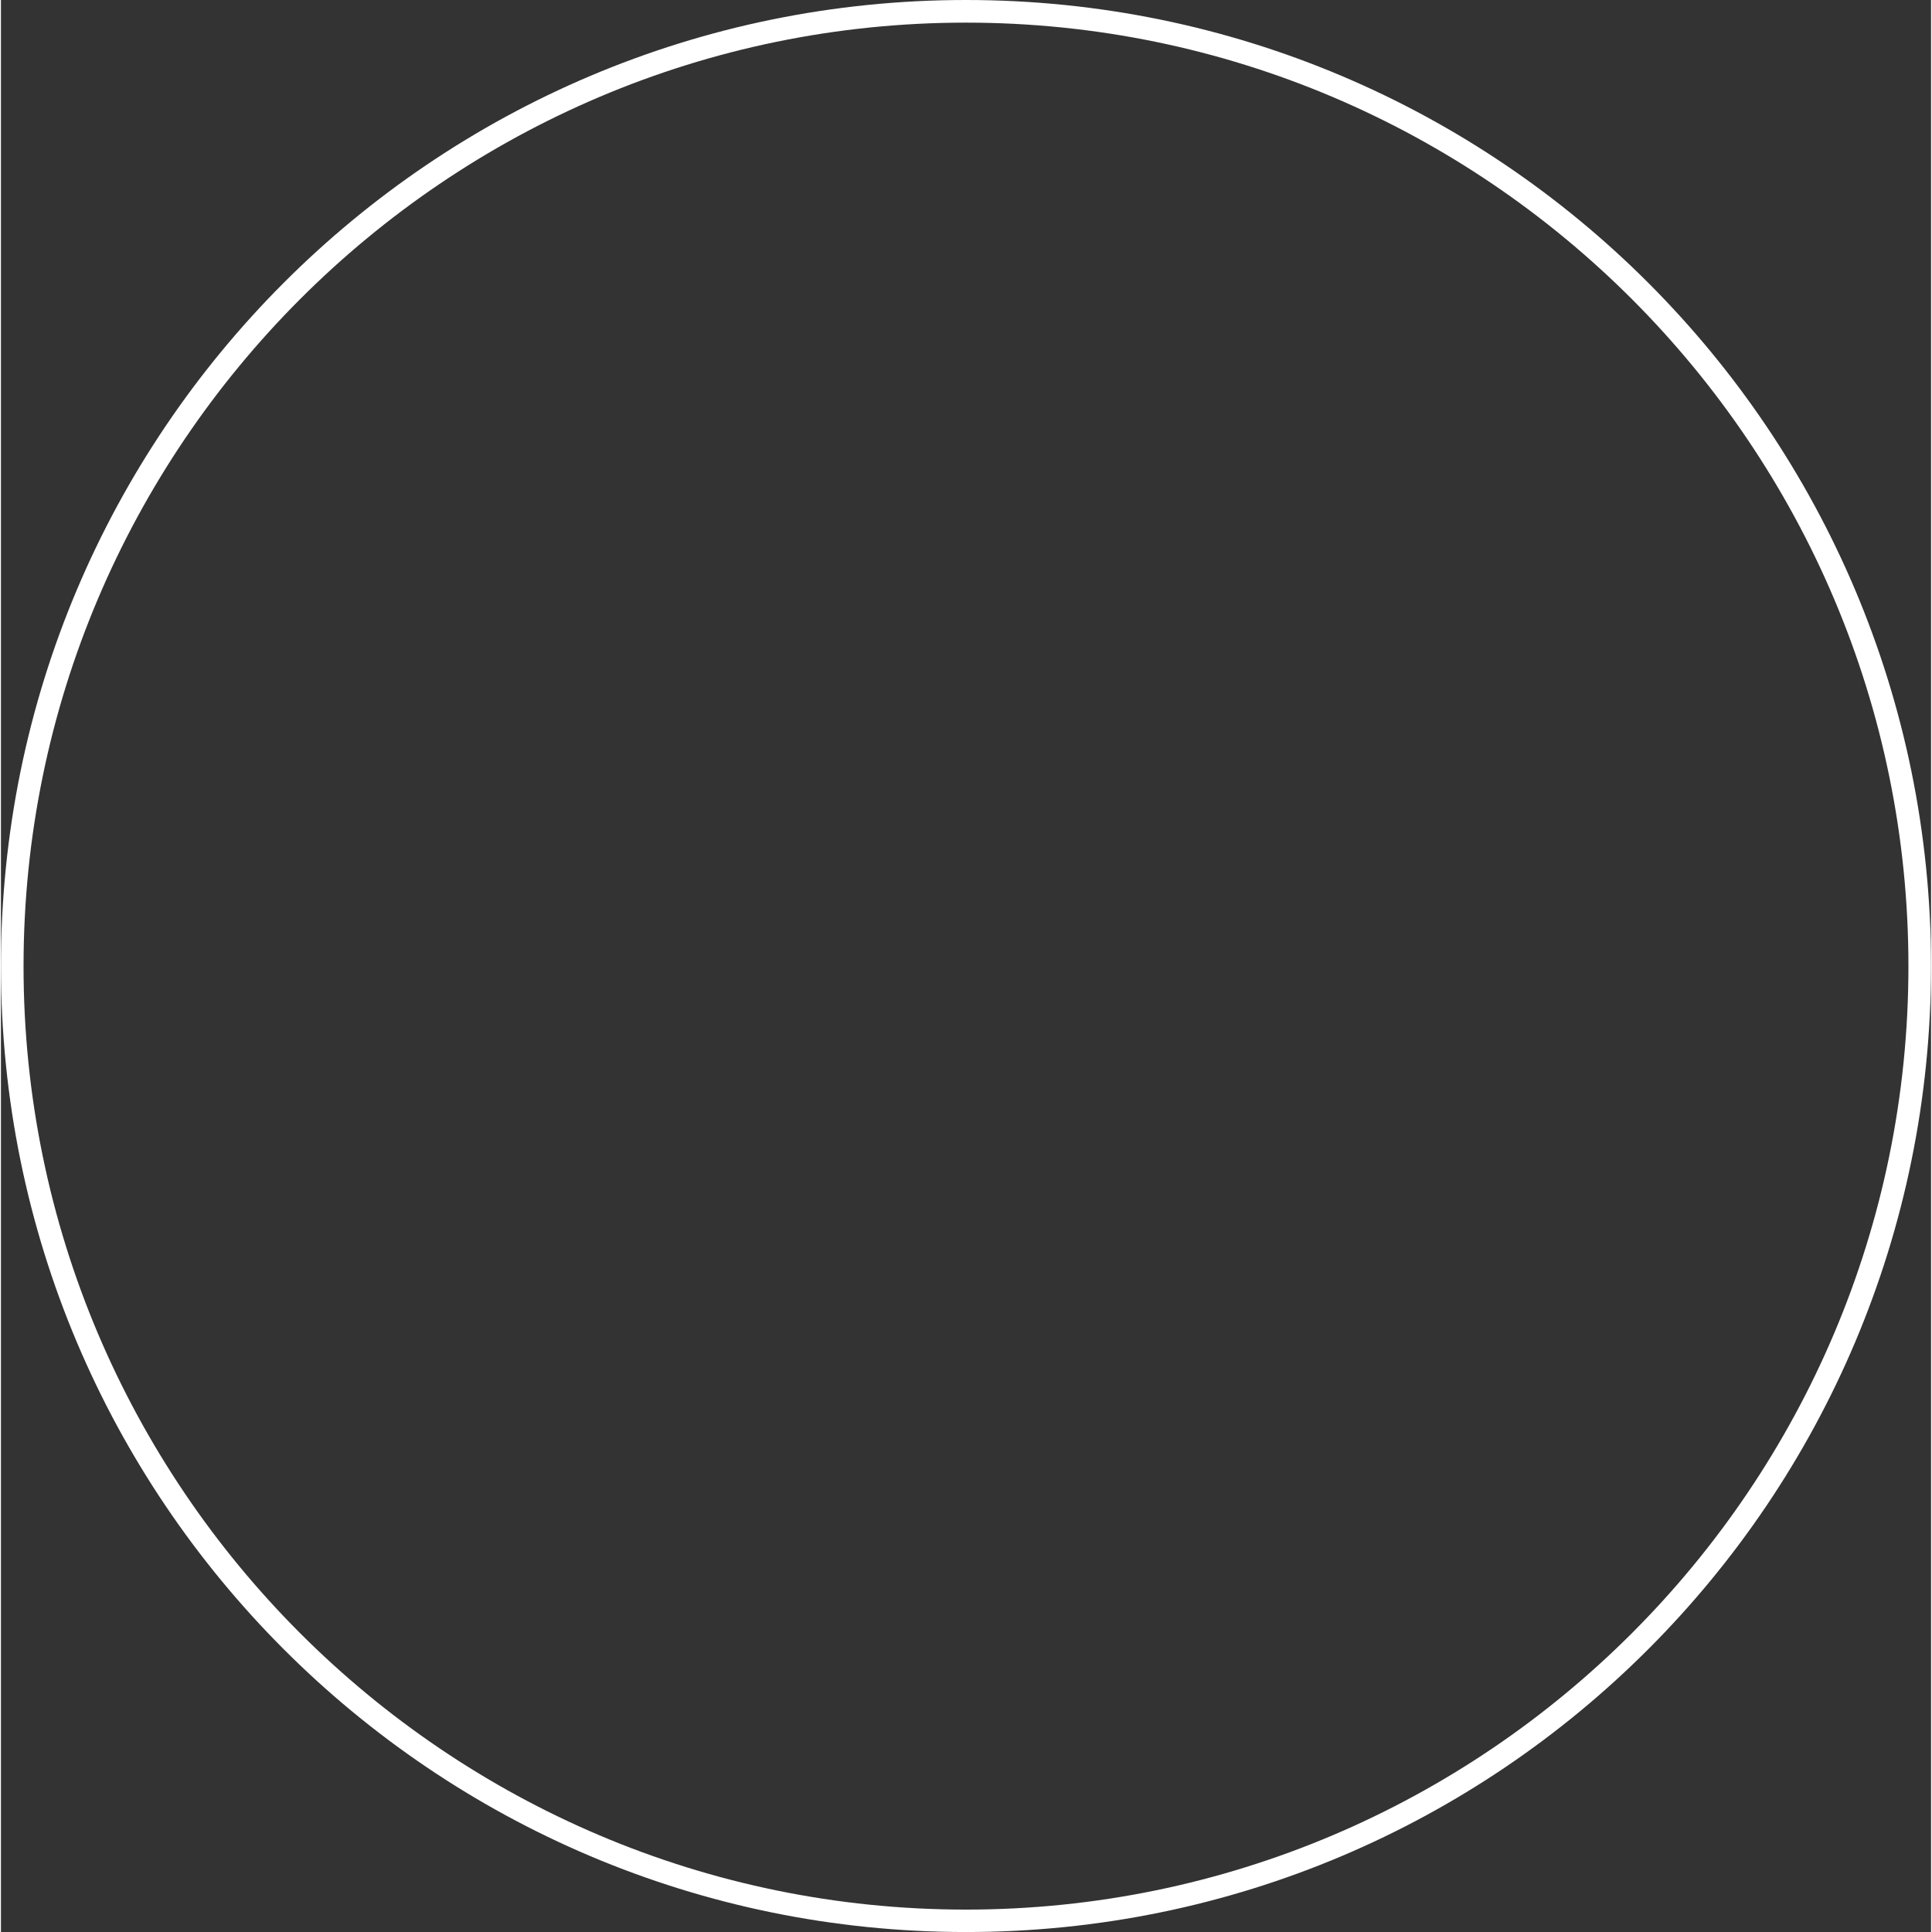 <?xml version="1.0" encoding="UTF-8"?><svg xmlns="http://www.w3.org/2000/svg" xmlns:xlink="http://www.w3.org/1999/xlink" xmlns:svgjs="http://svgjs.dev/svgjs" version="1.1" width="133px" height="133px" viewBox="0 0 133.62 133.75" aria-hidden="true"><rect x="0" y="0" width="133.62" height="133.75" fill="#333333" stroke="none"/><defs><linearGradient class="cerosgradient" data-cerosgradient="true" id="CerosGradient_id88e0a0804" gradientUnits="userSpaceOnUse" x1="50%" y1="100%" x2="50%" y2="0%"><stop offset="0%" stop-color="#d1d1d1"/><stop offset="100%" stop-color="#d1d1d1"/></linearGradient><linearGradient/></defs><g><g transform="matrix(1, 0, 0, 1, 0, 0)"><path d="M66.809,0c-36.905,0 -66.809,29.948 -66.809,66.876c0,36.928 29.904,66.876 66.809,66.876c36.905,0 66.809,-29.948 66.809,-66.876c0,-36.928 -29.904,-66.876 -66.809,-66.876zM66.809,132.199c-35.974,0 -65.244,-29.299 -65.244,-65.309c0,-36.01 29.27,-65.323 65.244,-65.323c35.974,0 65.244,29.299 65.244,65.323c0,36.023 -29.27,65.309 -65.244,65.309z" transform="matrix(1,0,0,1,0,0)" fill-rule="nonzero" fill="#ffffff"/></g></g></svg>